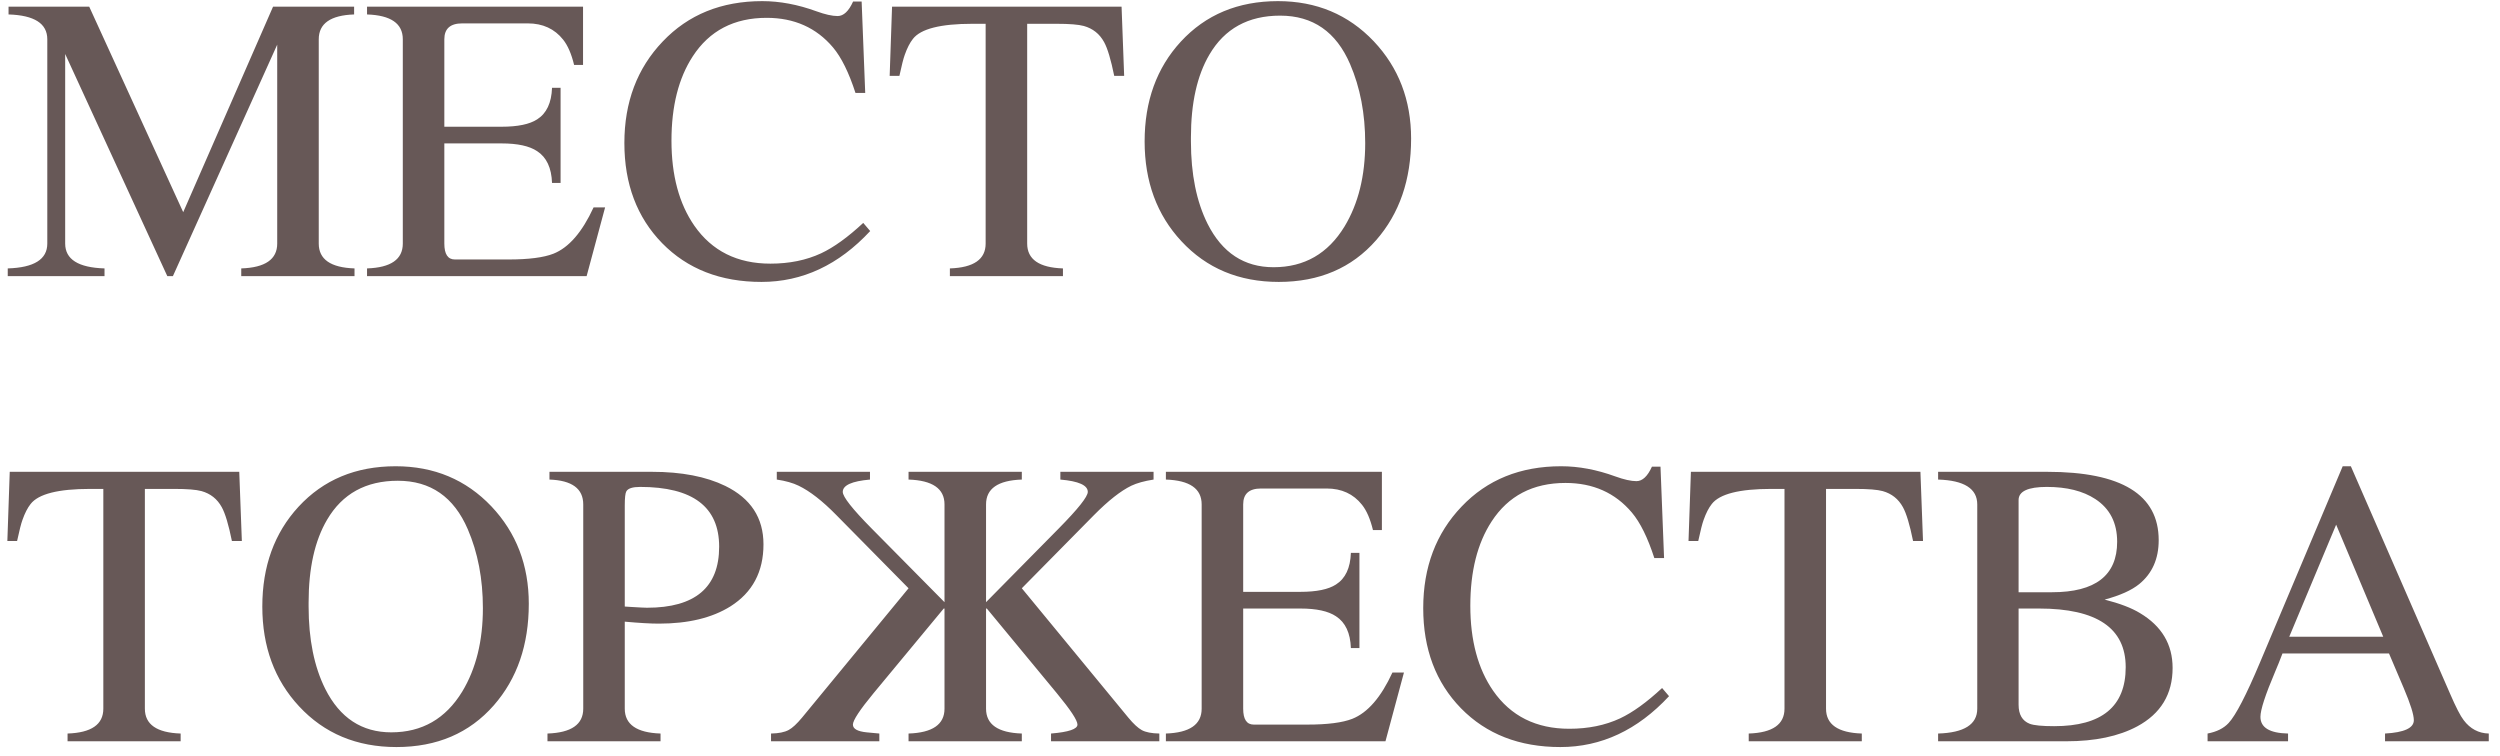 <?xml version="1.0" encoding="UTF-8"?> <svg xmlns="http://www.w3.org/2000/svg" width="172" height="52" viewBox="0 0 172 52" fill="none"><path d="M24.363 0.994C22.741 1.049 21.93 1.618 21.93 2.703V16.758C21.93 17.842 22.75 18.412 24.391 18.467V19H16.598V18.467C18.247 18.412 19.072 17.842 19.072 16.758V3.072L11.895 19H11.512L4.484 3.715V16.758C4.484 17.842 5.387 18.412 7.191 18.467V19H0.533V18.467C2.347 18.412 3.254 17.842 3.254 16.758V2.703C3.254 1.618 2.365 1.049 0.588 0.994V0.461H6.139L12.605 14.598L18.785 0.461H24.363V0.994ZM25.252 19V18.467C26.893 18.412 27.713 17.842 27.713 16.758V2.703C27.713 1.618 26.893 1.049 25.252 0.994V0.461H40.113V4.467H39.498C39.316 3.71 39.065 3.132 38.746 2.73C38.154 1.983 37.342 1.609 36.312 1.609H31.801C30.98 1.609 30.57 1.974 30.57 2.703V8.719H34.508C35.62 8.719 36.435 8.55 36.955 8.213C37.602 7.803 37.944 7.078 37.98 6.039H38.568V12.588H37.98C37.944 11.549 37.602 10.82 36.955 10.4C36.426 10.045 35.611 9.867 34.508 9.867H30.57V16.758C30.57 17.487 30.812 17.852 31.295 17.852H34.986C36.372 17.852 37.402 17.719 38.076 17.455C39.133 17.036 40.054 15.974 40.838 14.27H41.631L40.359 19H25.252ZM59.527 6.395H58.857C58.402 4.991 57.887 3.947 57.312 3.264C56.164 1.906 54.642 1.227 52.746 1.227C50.504 1.227 48.809 2.111 47.66 3.879C46.685 5.374 46.197 7.306 46.197 9.676C46.197 12.064 46.721 14.014 47.77 15.527C48.982 17.268 50.727 18.139 53.006 18.139C54.309 18.139 55.471 17.902 56.492 17.428C57.367 17.018 58.333 16.32 59.391 15.336L59.869 15.896C57.7 18.23 55.207 19.396 52.391 19.396C49.574 19.396 47.296 18.508 45.555 16.73C43.823 14.953 42.957 12.656 42.957 9.84C42.957 7.023 43.837 4.695 45.596 2.854C47.355 1.003 49.638 0.078 52.445 0.078C53.648 0.078 54.888 0.311 56.164 0.775C56.766 0.994 57.253 1.104 57.627 1.104C58.037 1.104 58.393 0.771 58.693 0.105H59.281L59.527 6.395ZM70.67 1.637V16.758C70.67 17.842 71.49 18.412 73.131 18.467V19H65.352V18.467C66.992 18.412 67.812 17.842 67.812 16.758V1.637H66.897C64.709 1.637 63.346 1.983 62.809 2.676C62.599 2.94 62.412 3.305 62.248 3.77C62.157 4.016 62.034 4.499 61.879 5.219H61.209L61.373 0.461H77.164L77.342 5.219H76.658C76.43 4.098 76.198 3.323 75.961 2.895C75.651 2.329 75.186 1.96 74.566 1.787C74.202 1.687 73.578 1.637 72.693 1.637H70.67ZM97.084 9.539C97.084 12.365 96.282 14.693 94.678 16.525C93.001 18.439 90.768 19.396 87.978 19.396C85.244 19.396 83.011 18.462 81.279 16.594C79.593 14.78 78.75 12.492 78.75 9.73C78.75 6.96 79.579 4.672 81.238 2.867C82.952 1.008 85.18 0.078 87.924 0.078C90.567 0.078 92.764 0.999 94.514 2.84C96.227 4.654 97.084 6.887 97.084 9.539ZM93.926 9.84C93.926 7.826 93.579 6.016 92.887 4.412C91.93 2.188 90.326 1.076 88.074 1.076C85.878 1.076 84.255 1.969 83.207 3.756C82.359 5.196 81.936 7.096 81.936 9.457V9.73C81.936 11.982 82.318 13.873 83.084 15.404C84.087 17.391 85.6 18.385 87.623 18.385C89.738 18.385 91.365 17.451 92.504 15.582C93.452 14.014 93.926 12.1 93.926 9.84ZM9.967 33.637V48.758C9.967 49.842 10.787 50.412 12.428 50.467V51H4.648V50.467C6.289 50.412 7.109 49.842 7.109 48.758V33.637H6.193C4.006 33.637 2.643 33.983 2.105 34.676C1.896 34.94 1.709 35.305 1.545 35.77C1.454 36.016 1.331 36.499 1.176 37.219H0.506L0.67 32.461H16.461L16.639 37.219H15.955C15.727 36.098 15.495 35.323 15.258 34.895C14.948 34.329 14.483 33.96 13.863 33.787C13.499 33.687 12.874 33.637 11.99 33.637H9.967ZM36.381 41.539C36.381 44.365 35.579 46.693 33.975 48.525C32.297 50.44 30.064 51.397 27.275 51.397C24.541 51.397 22.308 50.462 20.576 48.594C18.89 46.78 18.047 44.492 18.047 41.73C18.047 38.96 18.876 36.672 20.535 34.867C22.249 33.008 24.477 32.078 27.221 32.078C29.864 32.078 32.06 32.999 33.81 34.84C35.524 36.654 36.381 38.887 36.381 41.539ZM33.223 41.84C33.223 39.825 32.876 38.016 32.184 36.412C31.227 34.188 29.622 33.076 27.371 33.076C25.174 33.076 23.552 33.969 22.504 35.756C21.656 37.196 21.232 39.096 21.232 41.457V41.73C21.232 43.982 21.615 45.873 22.381 47.404C23.384 49.391 24.896 50.385 26.92 50.385C29.035 50.385 30.662 49.45 31.801 47.582C32.749 46.014 33.223 44.1 33.223 41.84ZM37.666 50.467C39.307 50.412 40.127 49.842 40.127 48.758V34.703C40.127 33.618 39.352 33.049 37.803 32.994V32.461H44.857C46.89 32.461 48.572 32.785 49.902 33.432C51.652 34.288 52.527 35.628 52.527 37.451C52.527 39.338 51.771 40.76 50.258 41.717C48.991 42.51 47.35 42.906 45.336 42.906C44.762 42.906 43.978 42.861 42.984 42.77V48.758C42.984 49.842 43.805 50.412 45.445 50.467V51H37.666V50.467ZM42.984 41.73L43.422 41.758C44.005 41.794 44.37 41.812 44.516 41.812C47.824 41.812 49.478 40.413 49.478 37.615C49.478 34.872 47.665 33.5 44.037 33.5C43.527 33.5 43.212 33.6 43.094 33.801C43.021 33.919 42.984 34.247 42.984 34.785V41.73ZM79.762 51H72.311V50.467C73.523 50.367 74.129 50.161 74.129 49.852C74.129 49.56 73.655 48.84 72.707 47.691L67.894 41.867H67.84V48.758C67.84 49.842 68.66 50.412 70.301 50.467V51H62.508V50.467C64.158 50.412 64.982 49.842 64.982 48.758V41.867H64.928L60.102 47.691C59.154 48.84 58.68 49.56 58.68 49.852C58.68 50.143 58.994 50.321 59.623 50.385C59.787 50.403 60.079 50.43 60.498 50.467V51H53.047V50.467C53.575 50.458 53.981 50.376 54.264 50.221C54.519 50.084 54.824 49.801 55.18 49.373L62.508 40.473L57.531 35.428C56.583 34.462 55.722 33.792 54.947 33.418C54.555 33.227 54.054 33.085 53.443 32.994V32.461H59.855V32.994C58.607 33.103 57.982 33.386 57.982 33.842C57.982 34.179 58.643 35.018 59.965 36.357L64.982 41.43V34.703C64.982 33.618 64.158 33.049 62.508 32.994V32.461H70.301V32.994C68.66 33.049 67.84 33.618 67.84 34.703V41.43L72.844 36.357C74.174 35.008 74.84 34.17 74.84 33.842C74.84 33.386 74.211 33.103 72.953 32.994V32.461H79.365V32.994C78.727 33.094 78.217 33.236 77.834 33.418C77.105 33.773 76.253 34.443 75.277 35.428L70.301 40.473L77.629 49.373C77.984 49.801 78.294 50.089 78.559 50.234C78.832 50.38 79.233 50.458 79.762 50.467V51ZM80.213 51V50.467C81.853 50.412 82.674 49.842 82.674 48.758V34.703C82.674 33.618 81.853 33.049 80.213 32.994V32.461H95.074V36.467H94.459C94.277 35.71 94.026 35.132 93.707 34.73C93.115 33.983 92.303 33.609 91.273 33.609H86.762C85.941 33.609 85.531 33.974 85.531 34.703V40.719H89.469C90.581 40.719 91.397 40.55 91.916 40.213C92.563 39.803 92.905 39.078 92.941 38.039H93.529V44.588H92.941C92.905 43.549 92.563 42.82 91.916 42.4C91.387 42.045 90.572 41.867 89.469 41.867H85.531V48.758C85.531 49.487 85.773 49.852 86.256 49.852H89.947C91.333 49.852 92.363 49.719 93.037 49.455C94.094 49.036 95.015 47.974 95.799 46.27H96.592L95.32 51H80.213ZM114.488 38.395H113.818C113.363 36.991 112.848 35.947 112.273 35.264C111.125 33.906 109.603 33.227 107.707 33.227C105.465 33.227 103.77 34.111 102.621 35.879C101.646 37.374 101.158 39.306 101.158 41.676C101.158 44.064 101.682 46.014 102.73 47.527C103.943 49.268 105.688 50.139 107.967 50.139C109.27 50.139 110.432 49.902 111.453 49.428C112.328 49.018 113.294 48.32 114.352 47.336L114.83 47.897C112.661 50.23 110.168 51.397 107.352 51.397C104.535 51.397 102.257 50.508 100.516 48.73C98.784 46.953 97.918 44.656 97.918 41.84C97.918 39.023 98.797 36.695 100.557 34.853C102.316 33.003 104.599 32.078 107.406 32.078C108.609 32.078 109.849 32.31 111.125 32.775C111.727 32.994 112.214 33.103 112.588 33.103C112.998 33.103 113.354 32.771 113.654 32.105H114.242L114.488 38.395ZM125.631 33.637V48.758C125.631 49.842 126.451 50.412 128.092 50.467V51H120.312V50.467C121.953 50.412 122.773 49.842 122.773 48.758V33.637H121.857C119.67 33.637 118.307 33.983 117.77 34.676C117.56 34.94 117.373 35.305 117.209 35.77C117.118 36.016 116.995 36.499 116.84 37.219H116.17L116.334 32.461H132.125L132.303 37.219H131.619C131.391 36.098 131.159 35.323 130.922 34.895C130.612 34.329 130.147 33.96 129.527 33.787C129.163 33.687 128.538 33.637 127.654 33.637H125.631ZM133.342 50.467C135.137 50.412 136.035 49.842 136.035 48.758V34.703C136.035 33.618 135.137 33.049 133.342 32.994V32.461H140.848C145.961 32.461 148.518 34.029 148.518 37.164C148.518 38.449 148.071 39.456 147.178 40.185C146.649 40.614 145.856 40.969 144.799 41.252C145.838 41.516 146.649 41.826 147.232 42.182C148.727 43.075 149.475 44.333 149.475 45.955C149.475 47.76 148.663 49.1 147.041 49.975C145.765 50.658 144.138 51 142.16 51H133.342V50.467ZM138.879 41.867V48.484C138.879 49.159 139.134 49.596 139.645 49.797C139.936 49.906 140.497 49.961 141.326 49.961C144.607 49.961 146.248 48.607 146.248 45.9C146.248 43.212 144.261 41.867 140.287 41.867H138.879ZM138.879 40.746H141.176C144.165 40.746 145.66 39.589 145.66 37.273C145.66 35.97 145.159 34.99 144.156 34.334C143.309 33.778 142.197 33.5 140.82 33.5C139.526 33.5 138.879 33.801 138.879 34.402V40.746ZM161.738 32.078L168.561 47.719C168.962 48.648 169.276 49.259 169.504 49.551C169.951 50.143 170.525 50.449 171.227 50.467V51H164.09V50.467C165.411 50.394 166.072 50.089 166.072 49.551C166.072 49.168 165.84 48.43 165.375 47.336L164.363 44.957H157.035C156.862 45.413 156.693 45.832 156.529 46.215C155.855 47.801 155.518 48.835 155.518 49.318C155.518 50.057 156.151 50.44 157.418 50.467V51H151.881V50.467C152.51 50.348 152.993 50.107 153.33 49.742C153.822 49.214 154.542 47.824 155.49 45.572L161.178 32.078H161.738ZM157.5 43.809H163.967L160.727 36.098L157.5 43.809Z" fill="#675857"></path></svg> 